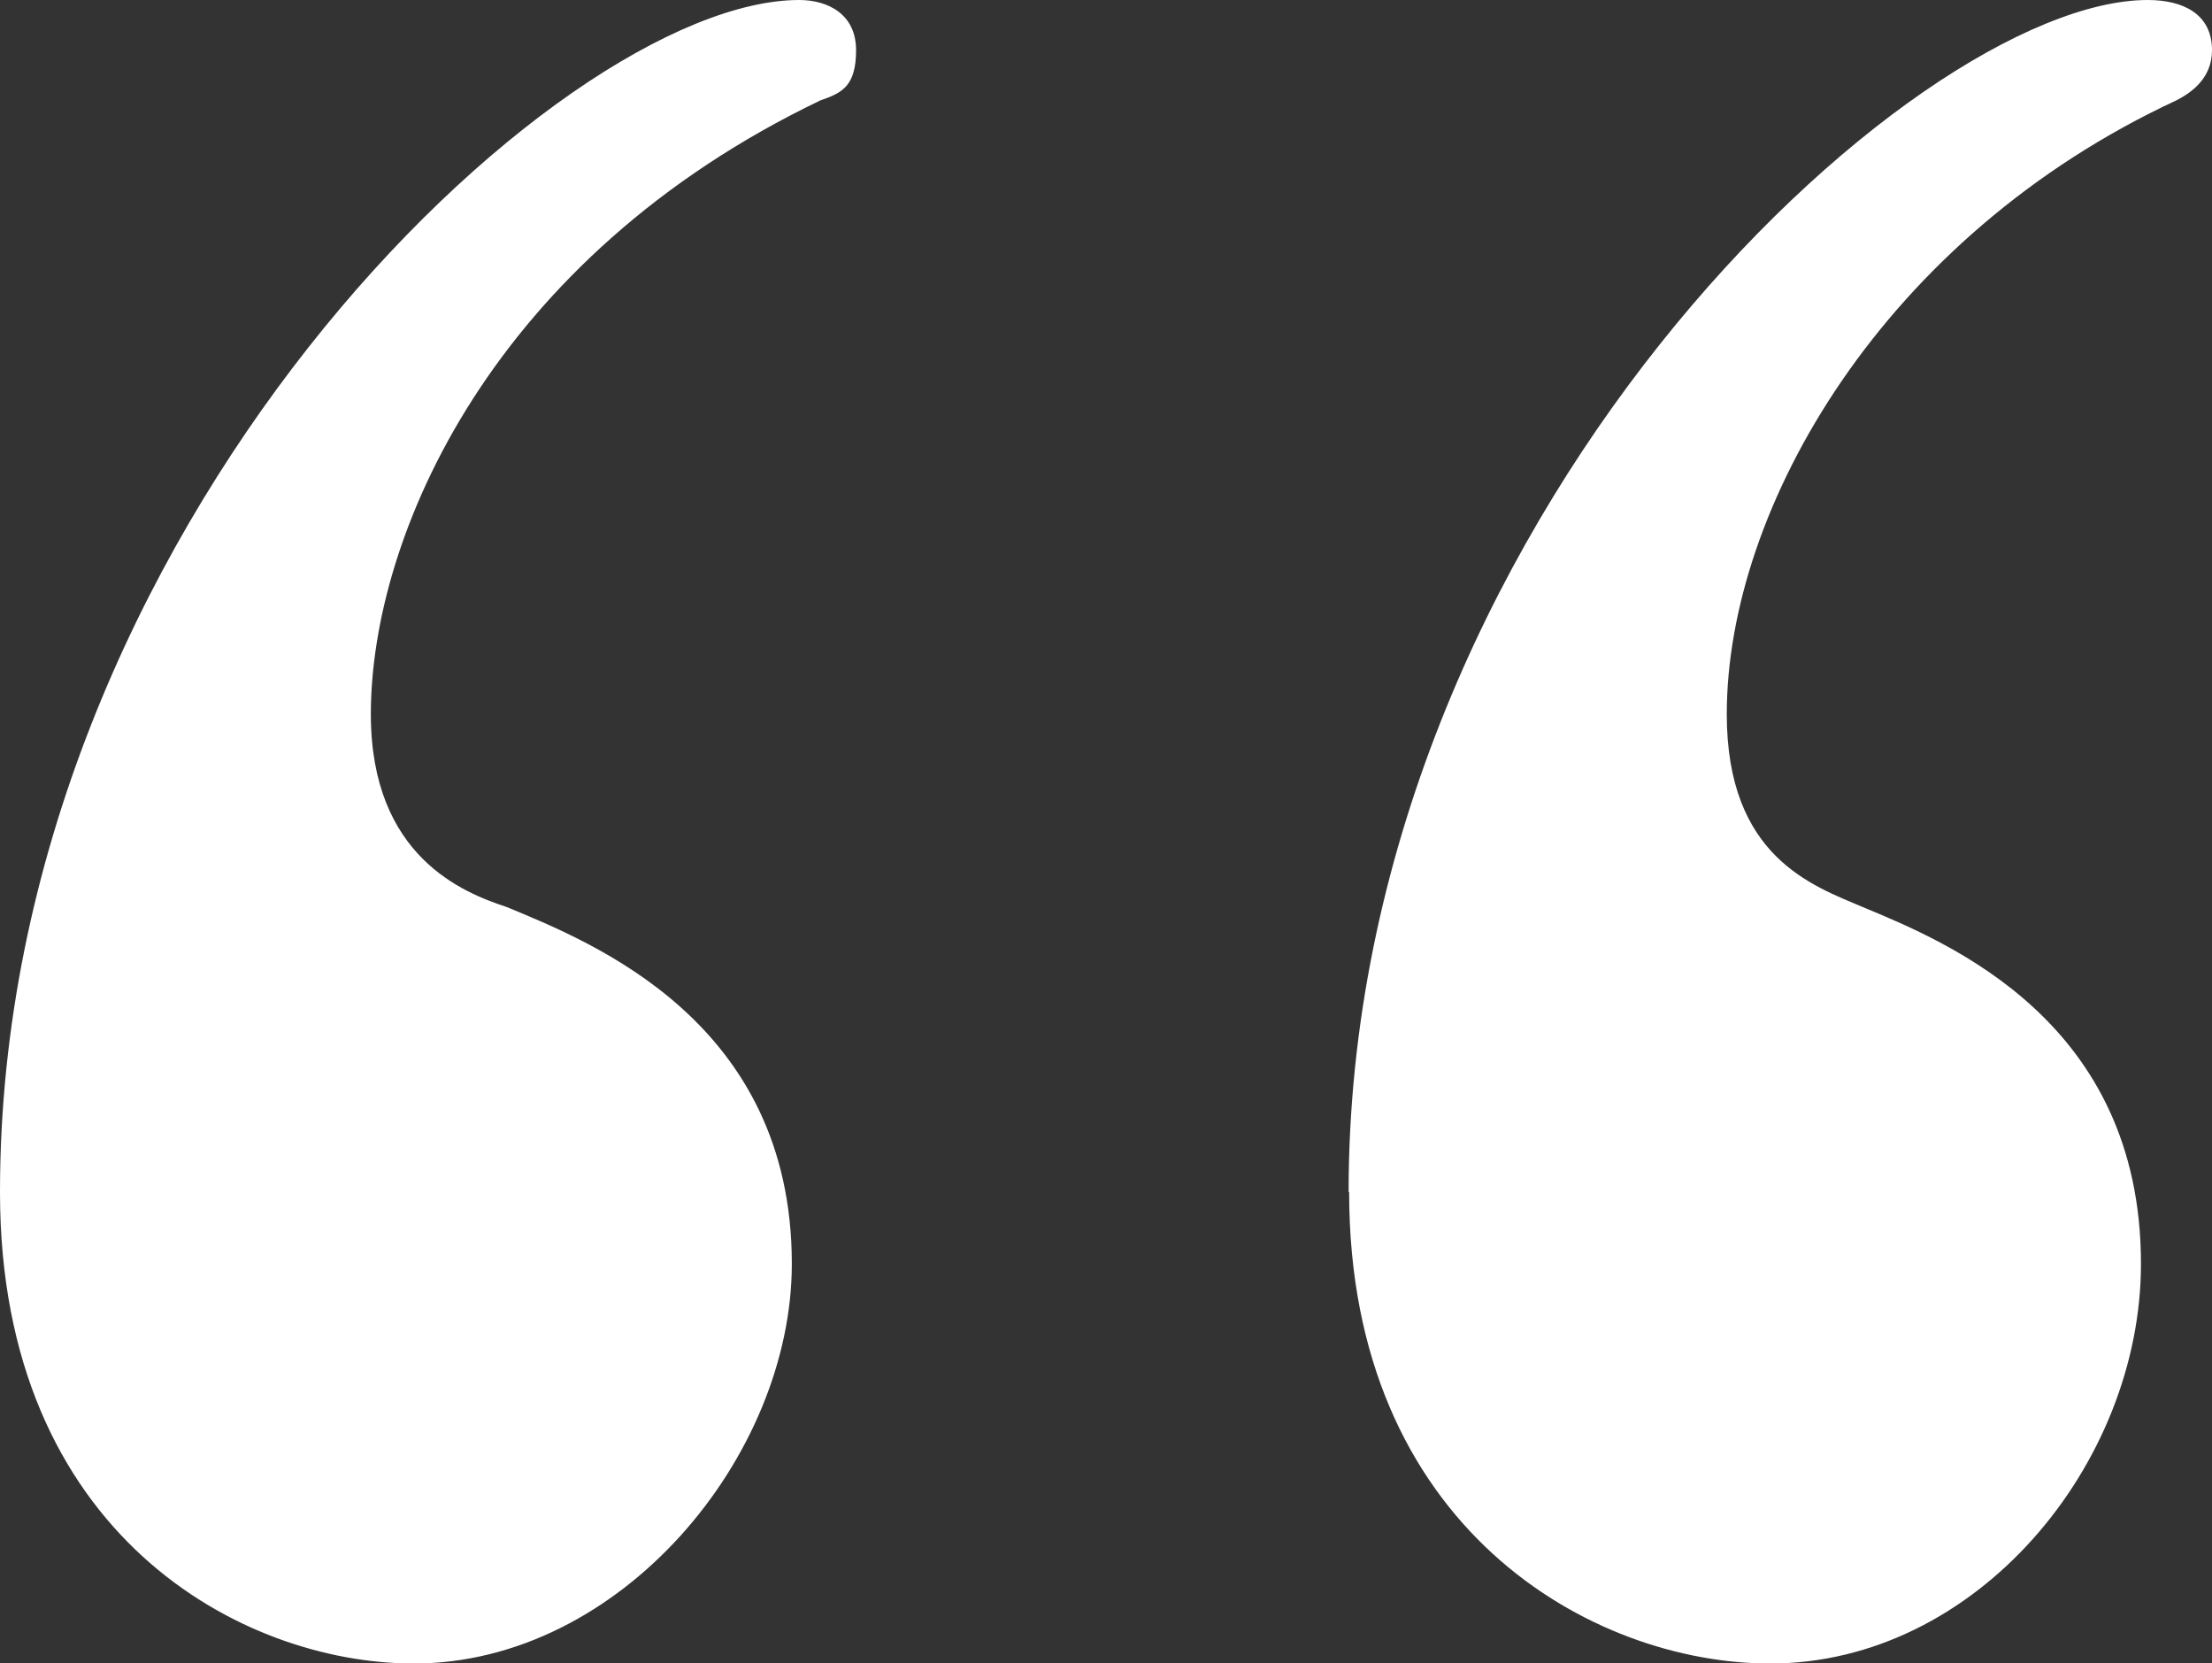 <?xml version="1.0" encoding="UTF-8"?><svg id="b" xmlns="http://www.w3.org/2000/svg" viewBox="0 0 42.35 31.83"><rect x="0" y="0" width="42.35" height="31.83" fill="#333333" stroke="none"/><g id="c"><path d="M0,22.81C0,10.11,10.66,0,15.3,0c.55,0,1.09.27,1.09.96s-.27.82-.68.96c-6.28,3.01-8.61,8.33-8.61,11.75,0,2.73,1.78,3.42,2.6,3.69,1.64.68,5.46,2.19,5.46,6.83,0,3.69-3.28,7.65-7.24,7.65-3.28,0-7.92-2.46-7.92-9.02ZM25.82,22.81C25.82,9.97,36.61,0,41.12,0c.68,0,1.23.27,1.23.96,0,.55-.41.82-.68.96-5.6,2.6-8.61,7.79-8.61,11.75,0,2.73,1.64,3.28,2.6,3.69,1.64.68,5.33,2.19,5.33,6.83,0,3.83-3.14,7.65-7.1,7.65-3.42,0-8.06-2.6-8.06-9.02Z" fill="#fff" stroke-width="0"/></g></svg>